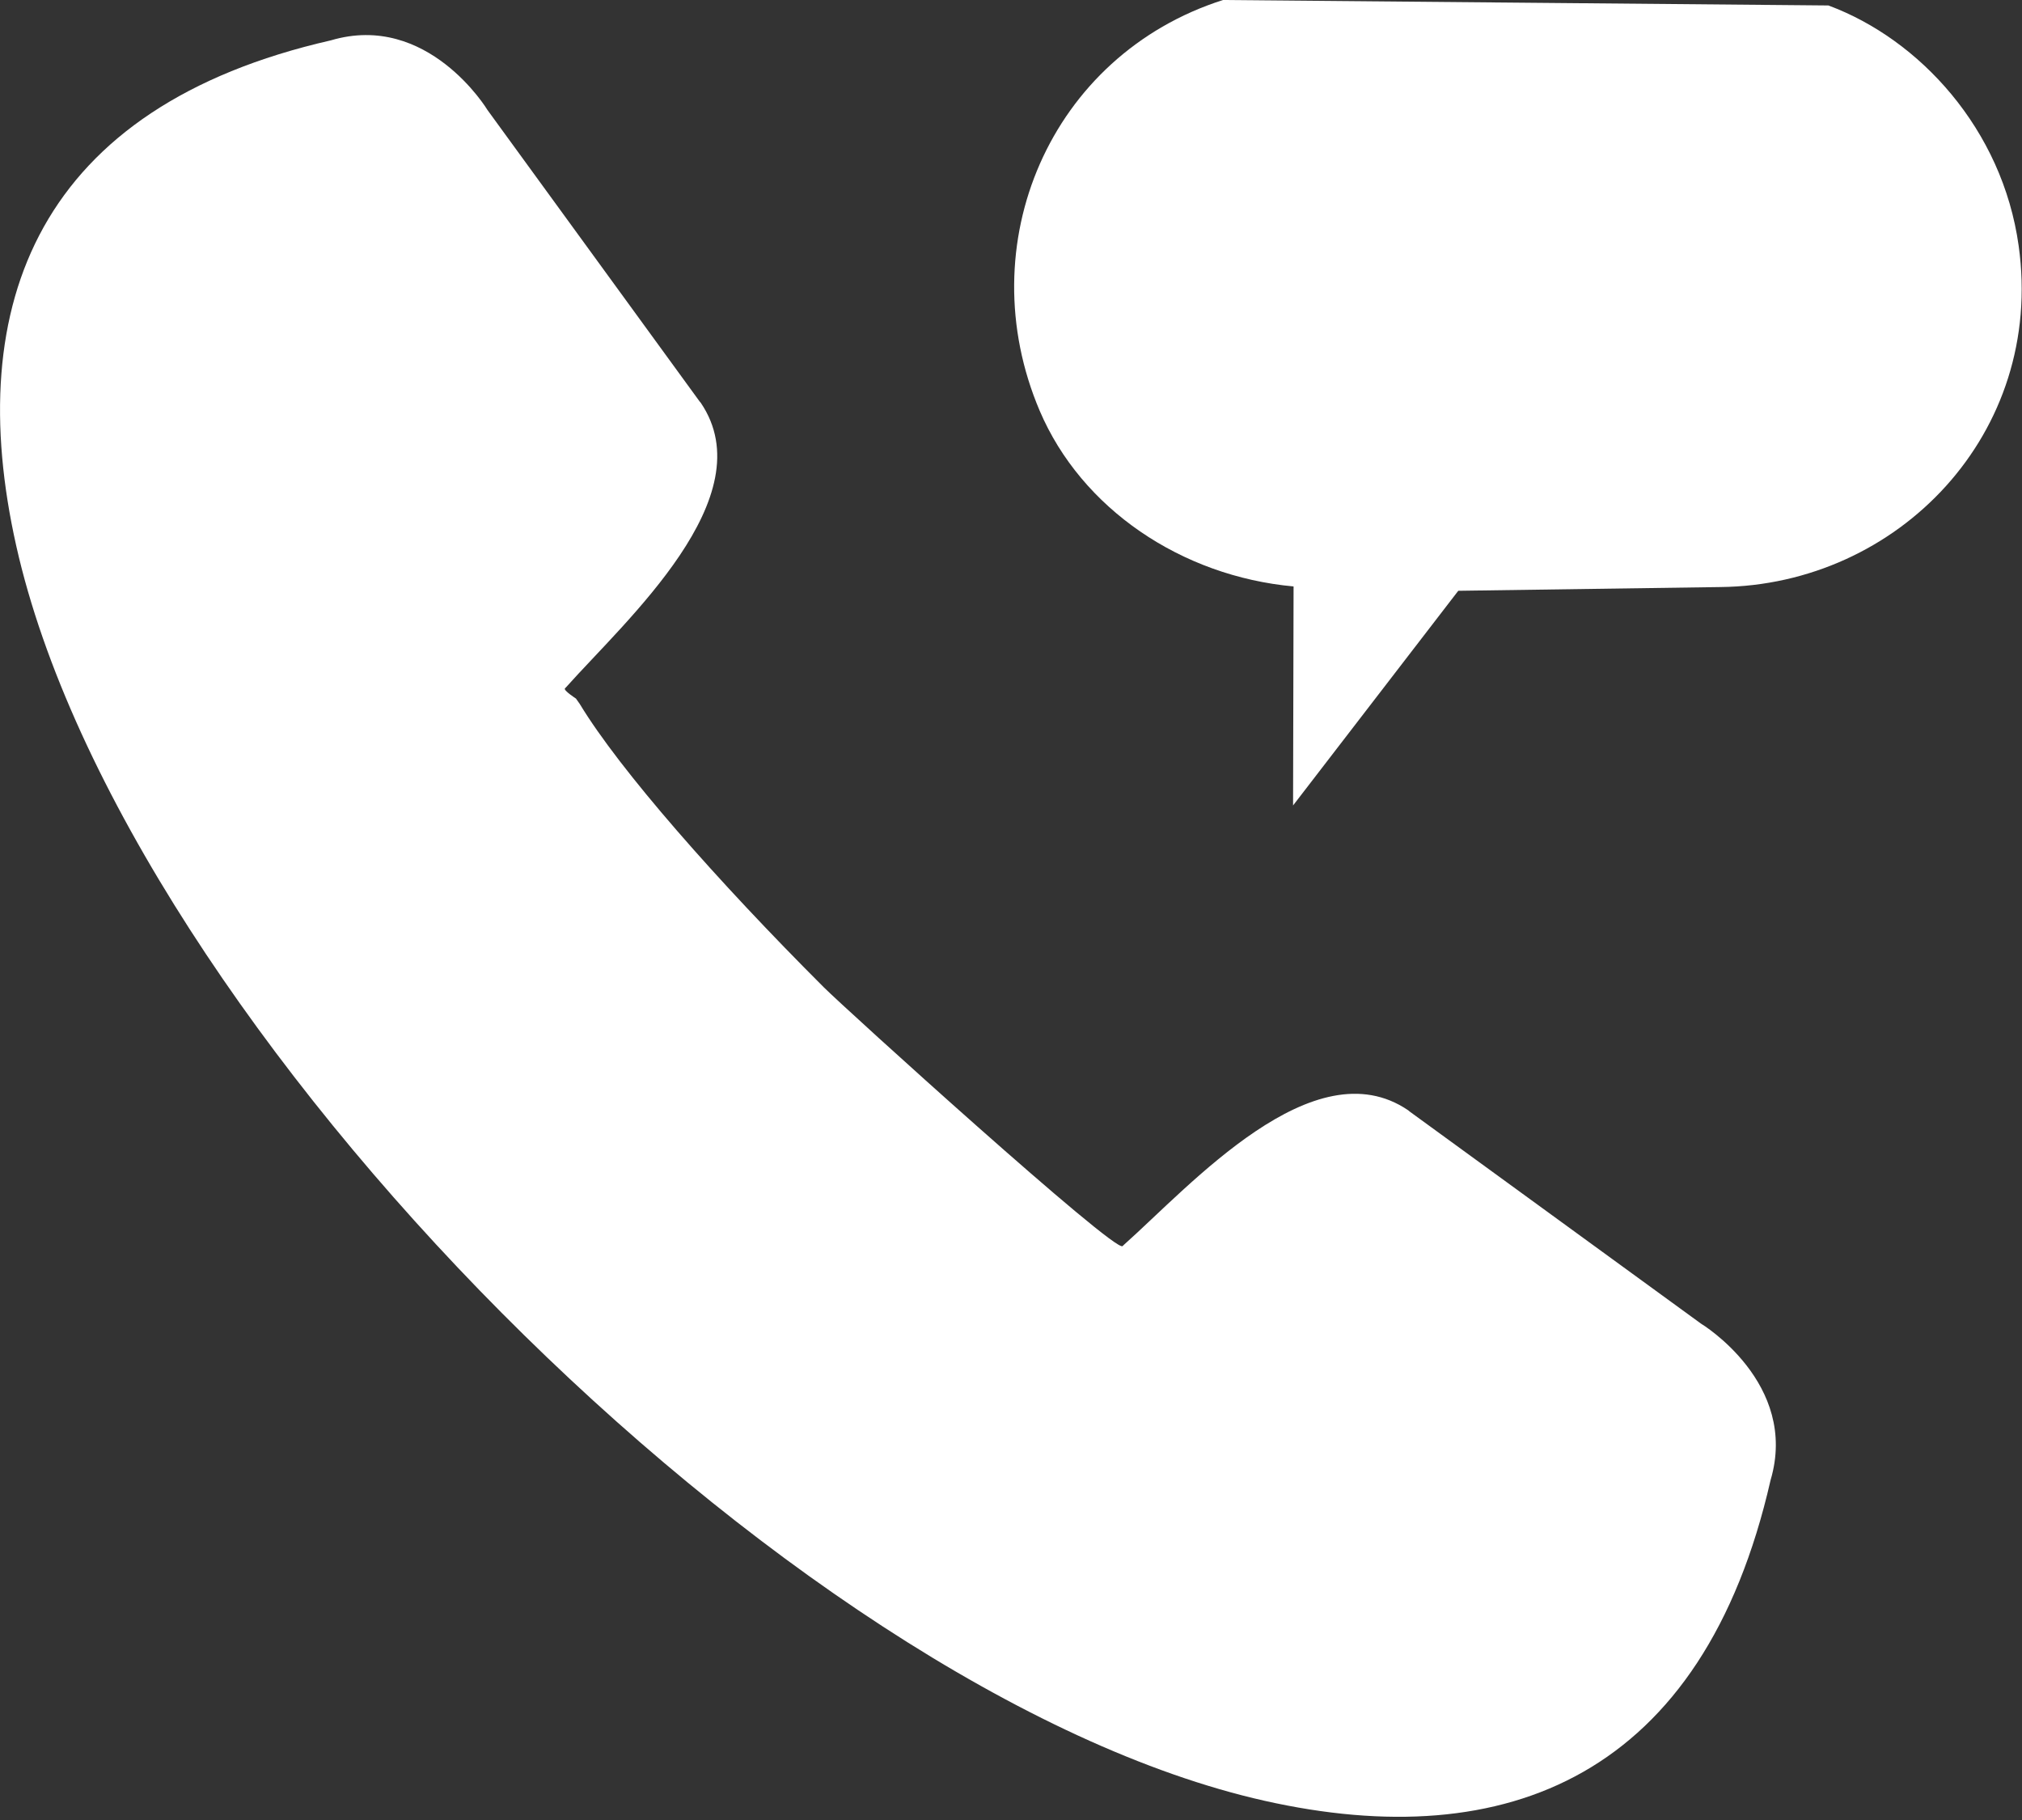 <svg width="20" height="18" viewBox="0 0 20 18" fill="none" xmlns="http://www.w3.org/2000/svg">
<rect x="0" y="0" width="20" height="18" fill="#333333" stroke="none"/>
<g id="Group 23">
<path id="Vector" fill-rule="evenodd" clip-rule="evenodd" d="M12.795 5.8L12.79 7.966L14.424 5.843L17.015 5.806C18.774 5.788 20.226 4.286 19.967 2.431C19.806 1.276 18.986 0.388 18.085 0.054L12.097 0C10.385 0.546 9.584 2.419 10.284 4.063C10.697 5.031 11.684 5.698 12.795 5.8Z" fill="white"/>
<path id="Vector_2" fill-rule="evenodd" clip-rule="evenodd" d="M4.962 12.984C7.319 15.355 10.146 17.279 12.508 17.81C14.908 18.349 16.846 17.565 17.513 14.639C17.797 13.681 16.828 13.092 16.825 13.091L13.943 10.993L13.929 10.981C12.995 10.346 11.773 11.727 11.116 12.312L11.104 12.324C11.029 12.395 8.358 9.974 8.148 9.764C7.102 8.719 6.131 7.618 5.735 6.963L5.697 6.909C5.697 6.909 5.57 6.827 5.588 6.808L5.6 6.796C6.185 6.139 7.566 4.917 6.931 3.983L6.919 3.969L4.821 1.087C4.82 1.084 4.231 0.115 3.273 0.399C0.389 1.056 -0.379 2.995 0.161 5.4C0.693 7.769 2.605 10.613 4.962 12.984Z" fill="white"/>
</g>
</svg>
